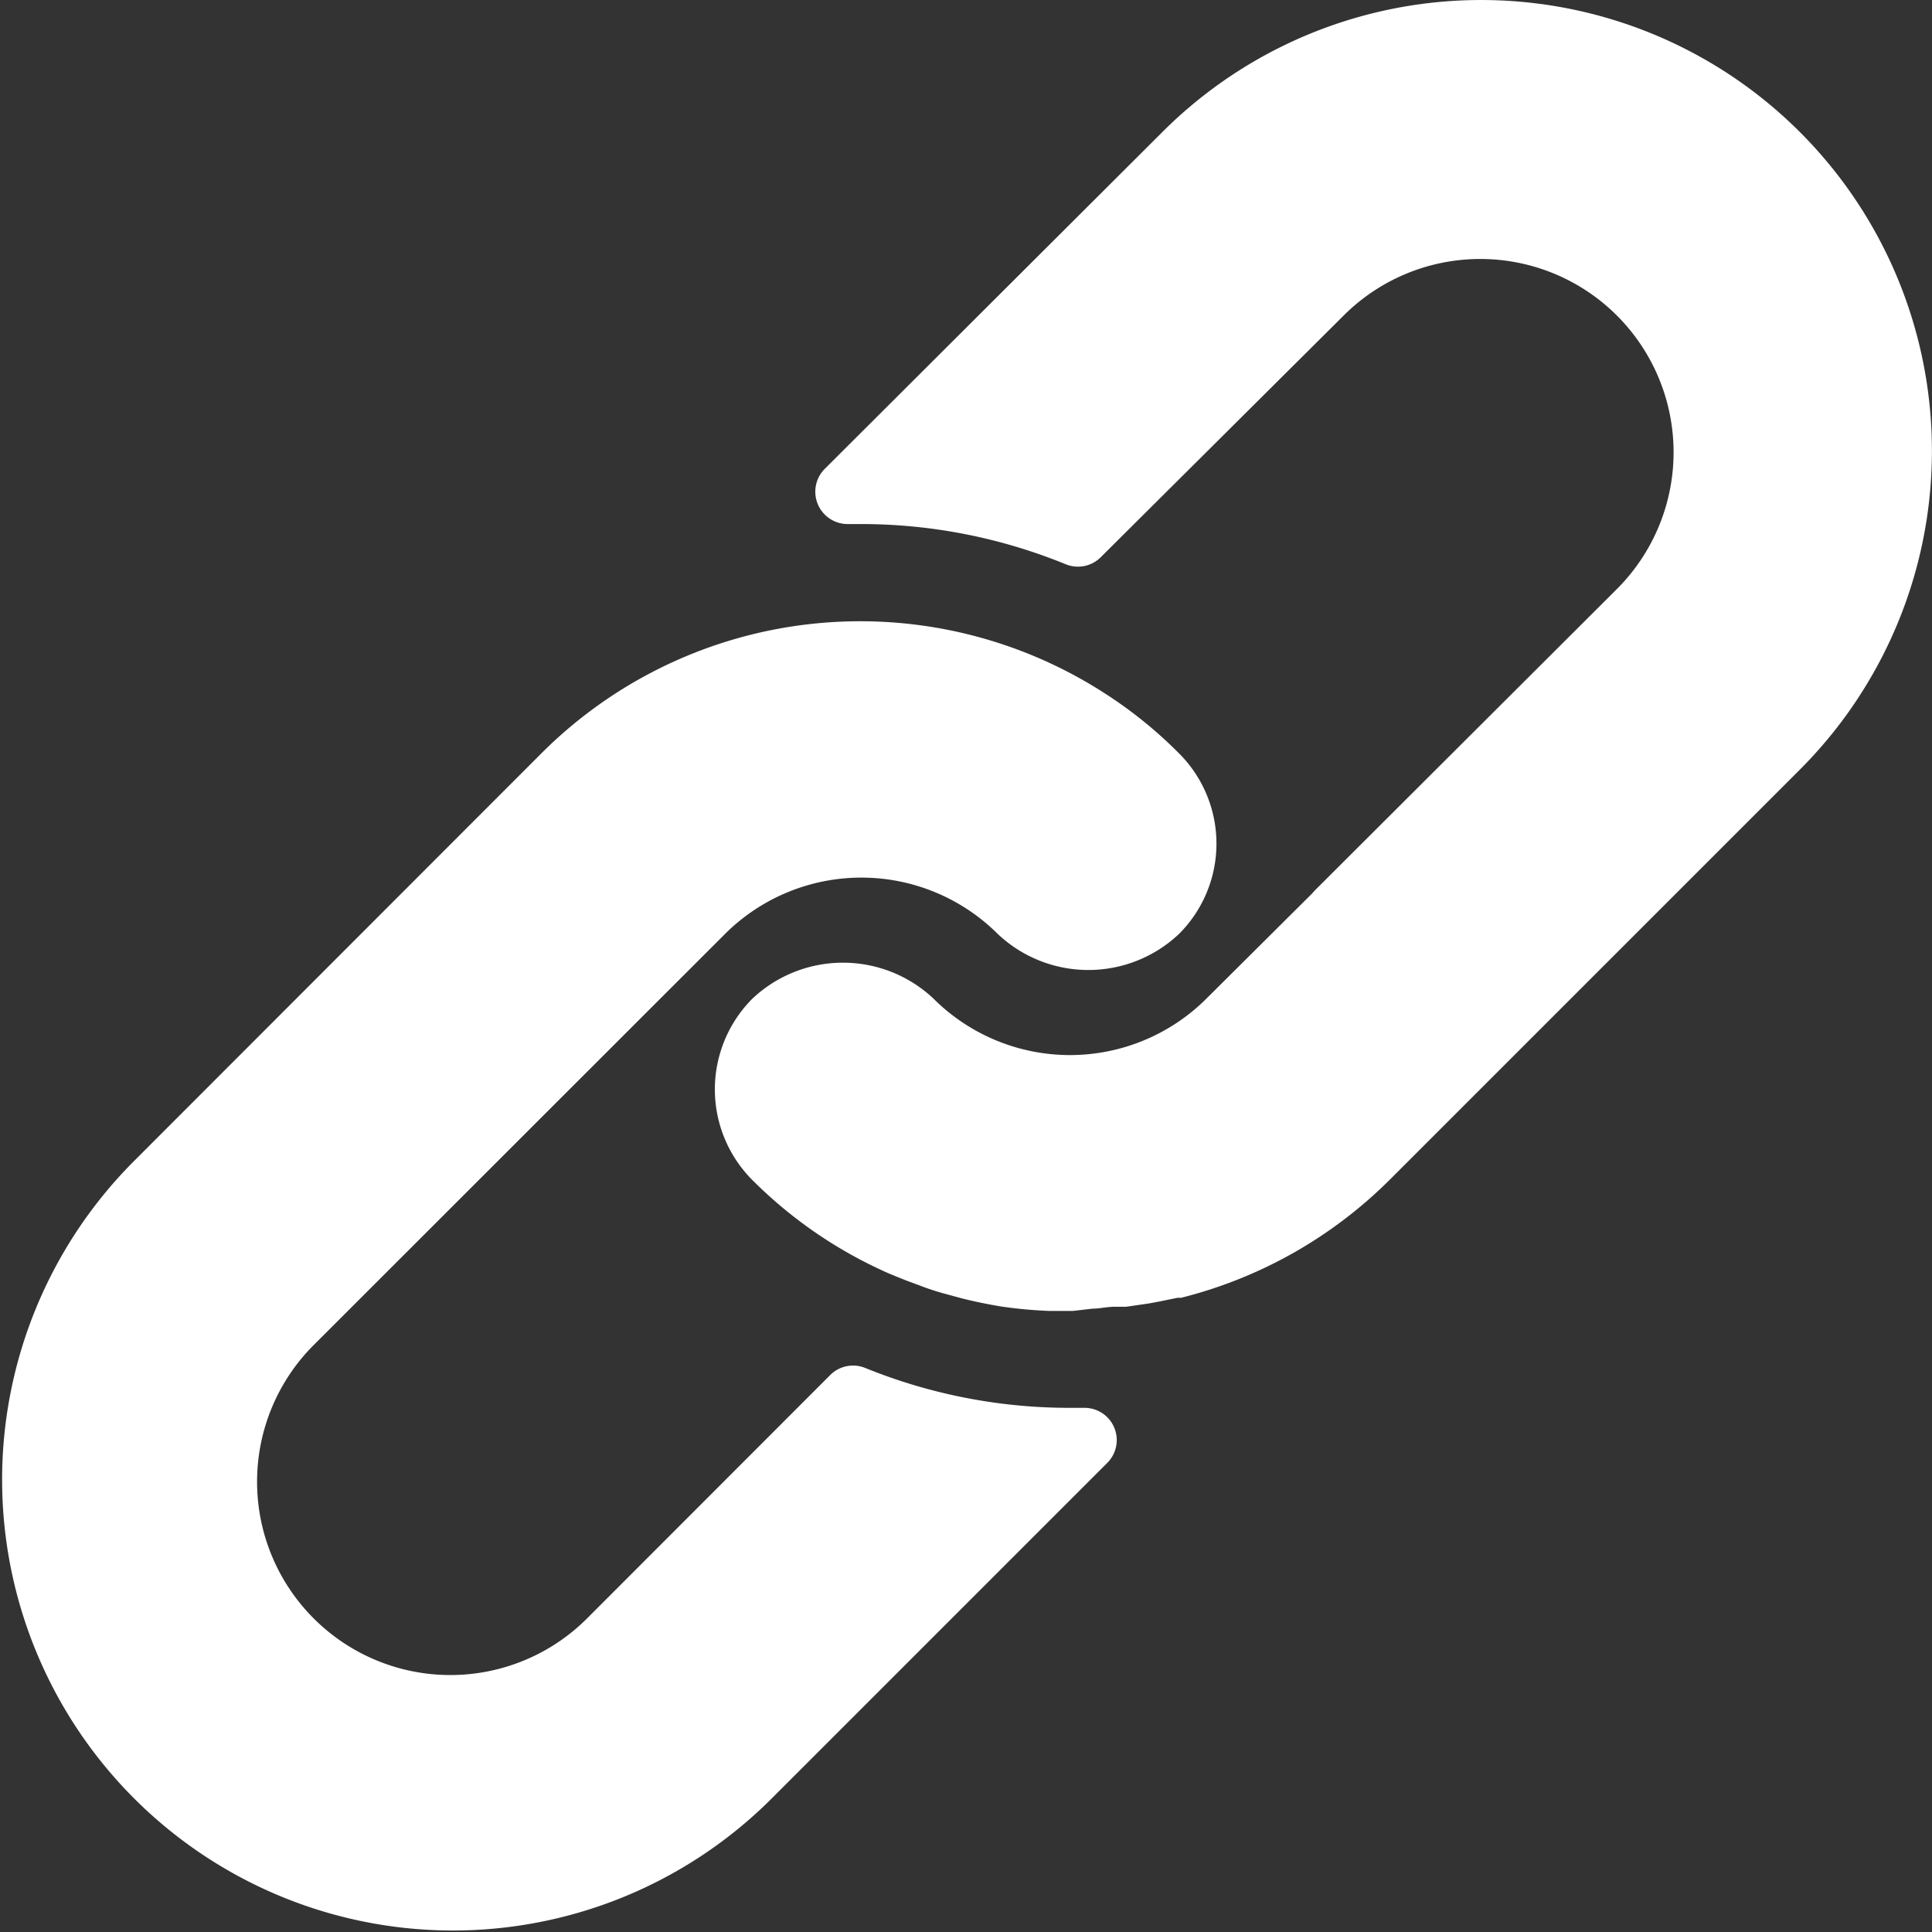 <svg id="Group_4948" data-name="Group 4948" xmlns="http://www.w3.org/2000/svg" viewBox="0 0 17.202 17.205">
  <rect x="0" y="0" width="17.202" height="17.205" fill="#333333" stroke="none"/>
  <g id="Group_4945" data-name="Group 4945" transform="translate(0 5.531)">
    <g id="Group_4944" data-name="Group 4944" transform="translate(0)">
      <path id="Path_93" data-name="Path 93" d="M10.535,165.789a3.9,3.9,0,0,0-.674-.542,4.014,4.014,0,0,0-5,.542l-3.647,3.65a4.014,4.014,0,0,0,5.674,5.679l3.01-3.01a.287.287,0,0,0-.2-.49H9.578a4.825,4.825,0,0,1-1.835-.355.287.287,0,0,0-.312.063l-2.165,2.167a1.721,1.721,0,1,1-2.434-2.434L6.493,167.4a1.72,1.72,0,0,1,2.431,0,1.175,1.175,0,0,0,1.611,0,1.136,1.136,0,0,0,0-1.611Z" transform="translate(-0.039 -164.614)" fill="#fff"/>
    </g>
  </g>
  <g id="Group_4947" data-name="Group 4947" transform="translate(6.365)">
    <g id="Group_4946" data-name="Group 4946" transform="translate(0 0)">
      <path id="Path_94" data-name="Path 94" d="M199.163,1.176a4.014,4.014,0,0,0-5.677,0l-3.007,3a.288.288,0,0,0,.209.49h.106a4.816,4.816,0,0,1,1.832.358.287.287,0,0,0,.312-.063L195.1,2.81a1.721,1.721,0,0,1,2.434,2.434L194.842,7.93l-.023.026-.94.935a1.72,1.72,0,0,1-2.431,0,1.175,1.175,0,0,0-1.611,0,1.143,1.143,0,0,0,0,1.617,3.98,3.98,0,0,0,1.147.8c.06.029.12.052.181.077s.123.046.183.069.123.043.183.06l.169.046c.115.029.229.052.347.072a3.991,3.991,0,0,0,.427.04h.218l.172-.02c.063,0,.129-.017.2-.017h.1l.2-.029.092-.017.166-.034h.032a4.014,4.014,0,0,0,1.861-1.055l3.65-3.65A4.014,4.014,0,0,0,199.163,1.176Z" transform="translate(-189.502 0)" fill="#fff"/>
    </g>
  </g>
</svg>
